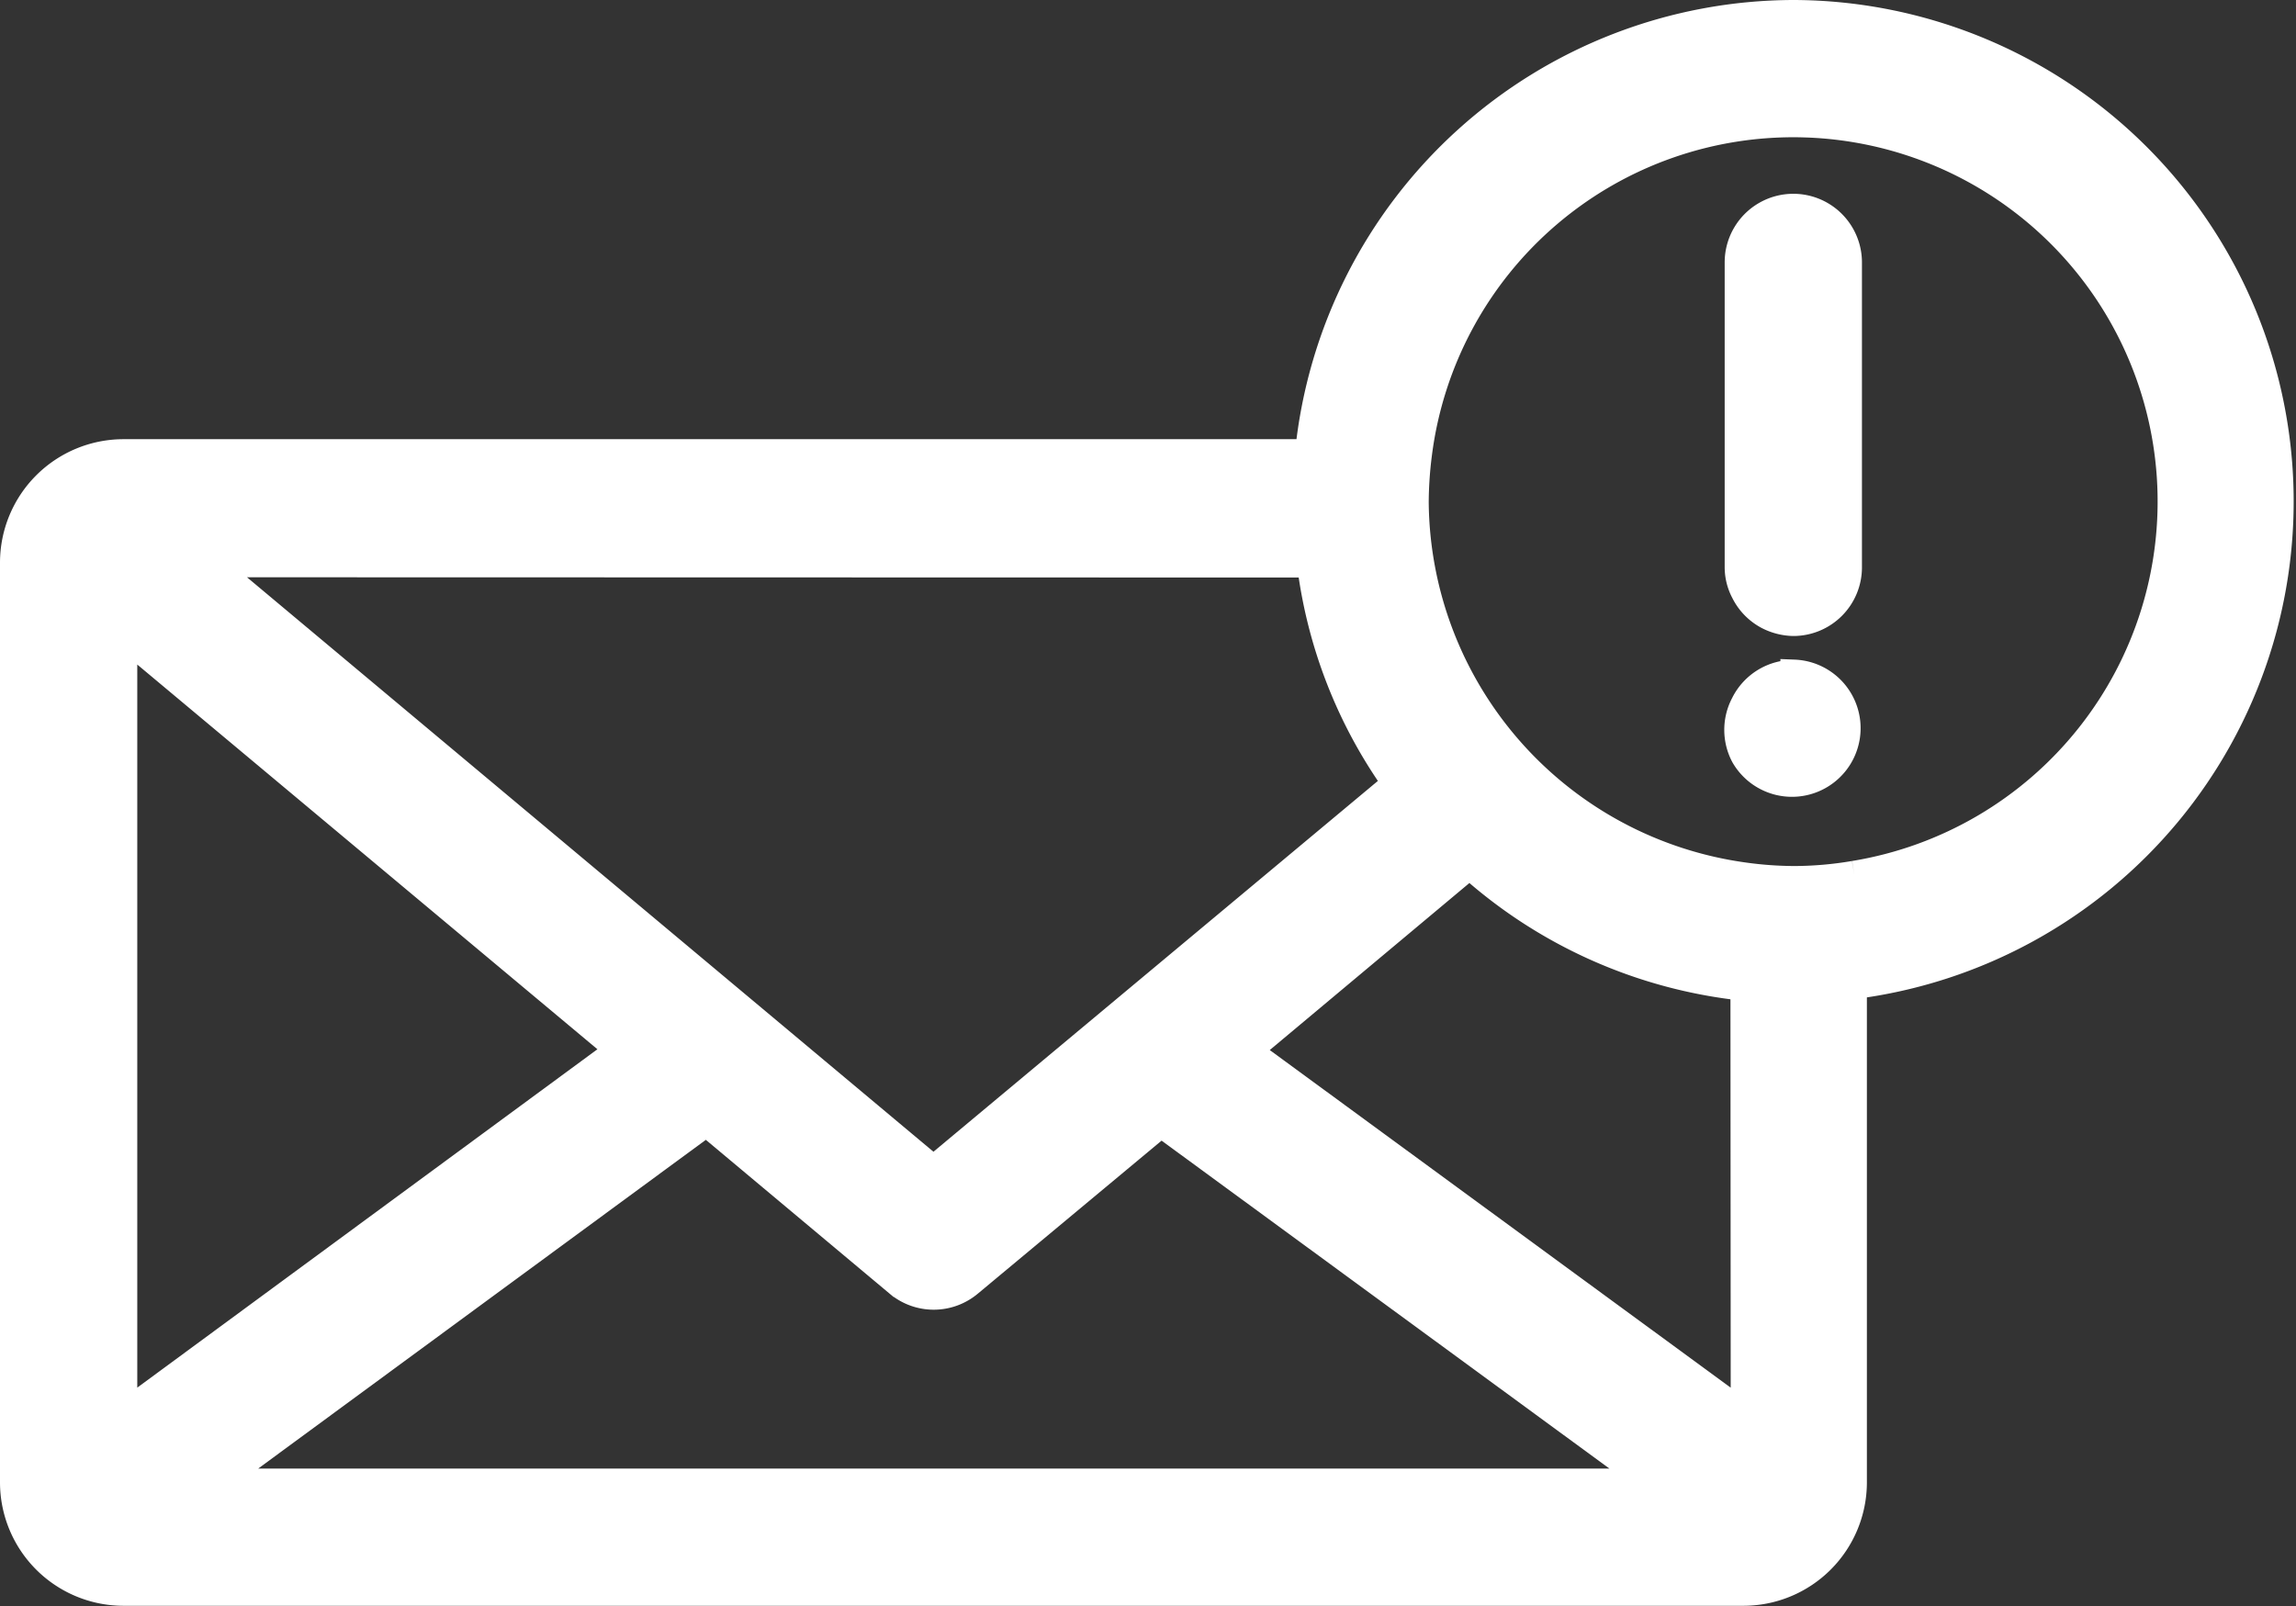 <svg xmlns="http://www.w3.org/2000/svg" viewBox="0 0 83.63 58.52"><rect x="0" y="0" width="83.63" height="58.52" fill="#333333" stroke="none"/><defs><style>.cls-1{fill:#fff;stroke:#fff;stroke-miterlimit:10;}</style></defs><g id="Calque_2" data-name="Calque 2"><g id="Calque_1-2" data-name="Calque 1"><path class="cls-1" d="M65.35.5a17.79,17.79,0,0,0-17.68,16H4.5a4,4,0,0,0-4,4V54a4,4,0,0,0,4,4h59a4,4,0,0,0,4-4V35.9A17.77,17.77,0,0,0,65.35.5Zm2.19,31.36a13.21,13.21,0,0,1-2.19.19,13.53,13.53,0,0,1-1.81-.13,13.87,13.87,0,0,1-12-13.64,14.42,14.42,0,0,1,.12-1.75A13.77,13.77,0,1,1,67.54,31.86Zm-4,19.68L45.44,38.28l8.09-6.77a17.71,17.71,0,0,0,10,4.45Zm-15.8-31a17.51,17.51,0,0,0,3.12,8L34,42.61,7.62,20.53ZM4.5,23.14,22.57,38.25,4.5,51.54ZM7.88,54,25.73,40.89l7,5.86a2,2,0,0,0,2.56,0l7-5.83L60.15,54Z"/><path class="cls-1" d="M64.39,22.43a2.1,2.1,0,0,0,.93.24,2,2,0,0,0,2-2V9.56a2,2,0,1,0-4,0V20.67a1.91,1.91,0,0,0,.22.88A2,2,0,0,0,64.39,22.43Z"/><path class="cls-1" d="M65.35,24.54a2,2,0,0,0-1.81,1.11,2,2,0,0,0,0,1.88,2,2,0,1,0,1.81-3Z"/></g></g></svg>